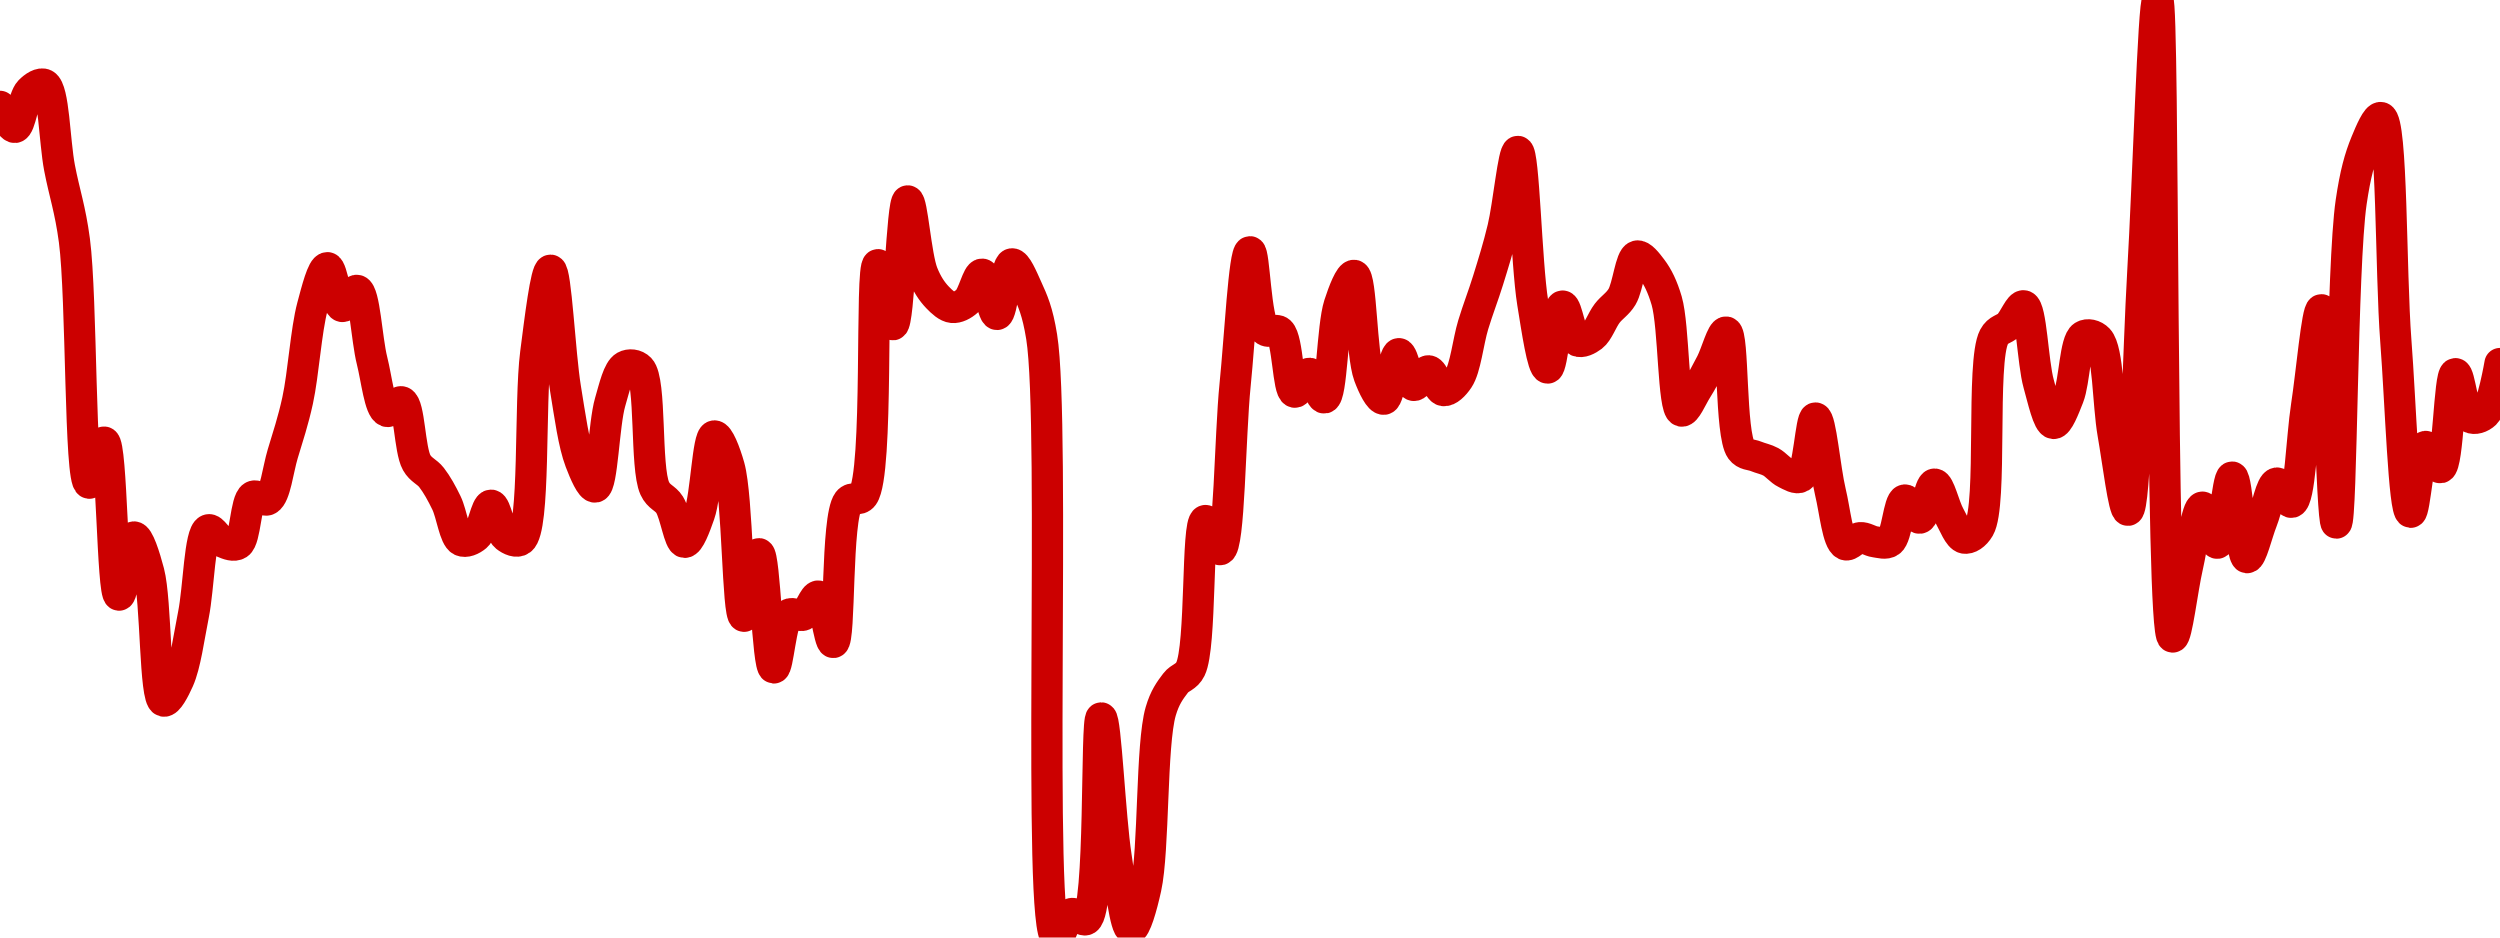 <!-- series7d: [{"tick_date":"2025-06-20 12:00:00","close":"0.517815"},{"tick_date":"2025-06-20 13:00:00","close":"0.516994"},{"tick_date":"2025-06-20 14:00:00","close":"0.518409"},{"tick_date":"2025-06-20 15:00:00","close":"0.518665"},{"tick_date":"2025-06-20 16:00:00","close":"0.515415"},{"tick_date":"2025-06-20 17:00:00","close":"0.512576"},{"tick_date":"2025-06-20 18:00:00","close":"0.503102"},{"tick_date":"2025-06-20 19:00:00","close":"0.504705"},{"tick_date":"2025-06-20 20:00:00","close":"0.498732"},{"tick_date":"2025-06-20 21:00:00","close":"0.501001"},{"tick_date":"2025-06-20 22:00:00","close":"0.499626"},{"tick_date":"2025-06-20 23:00:00","close":"0.494594"},{"tick_date":"2025-06-21 00:00:00","close":"0.495419"},{"tick_date":"2025-06-21 01:00:00","close":"0.497969"},{"tick_date":"2025-06-21 02:00:00","close":"0.50128"},{"tick_date":"2025-06-21 03:00:00","close":"0.500796"},{"tick_date":"2025-06-21 04:00:00","close":"0.500729"},{"tick_date":"2025-06-21 05:00:00","close":"0.502584"},{"tick_date":"2025-06-21 06:00:00","close":"0.50246"},{"tick_date":"2025-06-21 07:00:00","close":"0.504249"},{"tick_date":"2025-06-21 08:00:00","close":"0.50633"},{"tick_date":"2025-06-21 09:00:00","close":"0.510007"},{"tick_date":"2025-06-21 10:00:00","close":"0.511516"},{"tick_date":"2025-06-21 11:00:00","close":"0.510002"},{"tick_date":"2025-06-21 12:00:00","close":"0.510629"},{"tick_date":"2025-06-21 13:00:00","close":"0.507888"},{"tick_date":"2025-06-21 14:00:00","close":"0.505907"},{"tick_date":"2025-06-21 15:00:00","close":"0.506276"},{"tick_date":"2025-06-21 16:00:00","close":"0.503905"},{"tick_date":"2025-06-21 17:00:00","close":"0.503324"},{"tick_date":"2025-06-21 18:00:00","close":"0.502335"},{"tick_date":"2025-06-21 19:00:00","close":"0.50086"},{"tick_date":"2025-06-21 20:00:00","close":"0.50103"},{"tick_date":"2025-06-21 21:00:00","close":"0.502243"},{"tick_date":"2025-06-21 22:00:00","close":"0.501017"},{"tick_date":"2025-06-21 23:00:00","close":"0.500891"},{"tick_date":"2025-06-22 00:00:00","close":"0.508177"},{"tick_date":"2025-06-22 01:00:00","close":"0.511417"},{"tick_date":"2025-06-22 02:00:00","close":"0.506802"},{"tick_date":"2025-06-22 03:00:00","close":"0.503951"},{"tick_date":"2025-06-22 04:00:00","close":"0.502953"},{"tick_date":"2025-06-22 05:00:00","close":"0.506266"},{"tick_date":"2025-06-22 06:00:00","close":"0.507663"},{"tick_date":"2025-06-22 07:00:00","close":"0.507572"},{"tick_date":"2025-06-22 08:00:00","close":"0.502899"},{"tick_date":"2025-06-22 09:00:00","close":"0.502258"},{"tick_date":"2025-06-22 10:00:00","close":"0.500792"},{"tick_date":"2025-06-22 11:00:00","close":"0.501893"},{"tick_date":"2025-06-22 12:00:00","close":"0.504946"},{"tick_date":"2025-06-22 13:00:00","close":"0.503747"},{"tick_date":"2025-06-22 14:00:00","close":"0.497906"},{"tick_date":"2025-06-22 15:00:00","close":"0.500348"},{"tick_date":"2025-06-22 16:00:00","close":"0.495889"},{"tick_date":"2025-06-22 17:00:00","close":"0.497972"},{"tick_date":"2025-06-22 18:00:00","close":"0.497956"},{"tick_date":"2025-06-22 19:00:00","close":"0.498694"},{"tick_date":"2025-06-22 20:00:00","close":"0.496884"},{"tick_date":"2025-06-22 21:00:00","close":"0.502382"},{"tick_date":"2025-06-22 22:00:00","close":"0.502614"},{"tick_date":"2025-06-22 23:00:00","close":"0.511633"},{"tick_date":"2025-06-23 00:00:00","close":"0.509289"},{"tick_date":"2025-06-23 01:00:00","close":"0.514123"},{"tick_date":"2025-06-23 02:00:00","close":"0.511297"},{"tick_date":"2025-06-23 03:00:00","close":"0.510358"},{"tick_date":"2025-06-23 04:00:00","close":"0.509964"},{"tick_date":"2025-06-23 05:00:00","close":"0.510214"},{"tick_date":"2025-06-23 06:00:00","close":"0.511263"},{"tick_date":"2025-06-23 07:00:00","close":"0.509691"},{"tick_date":"2025-06-23 08:00:00","close":"0.511665"},{"tick_date":"2025-06-23 09:00:00","close":"0.51073"},{"tick_date":"2025-06-23 10:00:00","close":"0.508815"},{"tick_date":"2025-06-23 11:00:00","close":"0.485363"},{"tick_date":"2025-06-23 12:00:00","close":"0.486296"},{"tick_date":"2025-06-23 13:00:00","close":"0.486067"},{"tick_date":"2025-06-23 14:00:00","close":"0.493936"},{"tick_date":"2025-06-23 15:00:00","close":"0.488532"},{"tick_date":"2025-06-23 16:00:00","close":"0.485704"},{"tick_date":"2025-06-23 17:00:00","close":"0.487297"},{"tick_date":"2025-06-23 18:00:00","close":"0.494194"},{"tick_date":"2025-06-23 19:00:00","close":"0.495298"},{"tick_date":"2025-06-23 20:00:00","close":"0.495848"},{"tick_date":"2025-06-23 21:00:00","close":"0.501643"},{"tick_date":"2025-06-23 22:00:00","close":"0.500507"},{"tick_date":"2025-06-23 23:00:00","close":"0.50695"},{"tick_date":"2025-06-24 00:00:00","close":"0.512138"},{"tick_date":"2025-06-24 01:00:00","close":"0.509092"},{"tick_date":"2025-06-24 02:00:00","close":"0.509012"},{"tick_date":"2025-06-24 03:00:00","close":"0.506656"},{"tick_date":"2025-06-24 04:00:00","close":"0.507391"},{"tick_date":"2025-06-24 05:00:00","close":"0.506431"},{"tick_date":"2025-06-24 06:00:00","close":"0.510069"},{"tick_date":"2025-06-24 07:00:00","close":"0.511215"},{"tick_date":"2025-06-24 08:00:00","close":"0.507301"},{"tick_date":"2025-06-24 09:00:00","close":"0.506381"},{"tick_date":"2025-06-24 10:00:00","close":"0.508158"},{"tick_date":"2025-06-24 11:00:00","close":"0.50692"},{"tick_date":"2025-06-24 12:00:00","close":"0.507488"},{"tick_date":"2025-06-24 13:00:00","close":"0.506717"},{"tick_date":"2025-06-24 14:00:00","close":"0.50717"},{"tick_date":"2025-06-24 15:00:00","close":"0.509287"},{"tick_date":"2025-06-24 16:00:00","close":"0.511026"},{"tick_date":"2025-06-24 17:00:00","close":"0.513062"},{"tick_date":"2025-06-24 18:00:00","close":"0.516055"},{"tick_date":"2025-06-24 19:00:00","close":"0.51014"},{"tick_date":"2025-06-24 20:00:00","close":"0.507599"},{"tick_date":"2025-06-24 21:00:00","close":"0.510017"},{"tick_date":"2025-06-24 22:00:00","close":"0.508657"},{"tick_date":"2025-06-24 23:00:00","close":"0.508835"},{"tick_date":"2025-06-25 00:00:00","close":"0.509734"},{"tick_date":"2025-06-25 01:00:00","close":"0.510379"},{"tick_date":"2025-06-25 02:00:00","close":"0.51197"},{"tick_date":"2025-06-25 03:00:00","close":"0.511466"},{"tick_date":"2025-06-25 04:00:00","close":"0.510226"},{"tick_date":"2025-06-25 05:00:00","close":"0.505918"},{"tick_date":"2025-06-25 06:00:00","close":"0.506744"},{"tick_date":"2025-06-25 07:00:00","close":"0.507791"},{"tick_date":"2025-06-25 08:00:00","close":"0.509002"},{"tick_date":"2025-06-25 09:00:00","close":"0.504415"},{"tick_date":"2025-06-25 10:00:00","close":"0.50415"},{"tick_date":"2025-06-25 11:00:00","close":"0.503935"},{"tick_date":"2025-06-25 12:00:00","close":"0.503495"},{"tick_date":"2025-06-25 13:00:00","close":"0.503347"},{"tick_date":"2025-06-25 14:00:00","close":"0.505646"},{"tick_date":"2025-06-25 15:00:00","close":"0.502763"},{"tick_date":"2025-06-25 16:00:00","close":"0.500702"},{"tick_date":"2025-06-25 17:00:00","close":"0.500974"},{"tick_date":"2025-06-25 18:00:00","close":"0.500813"},{"tick_date":"2025-06-25 19:00:00","close":"0.500824"},{"tick_date":"2025-06-25 20:00:00","close":"0.502444"},{"tick_date":"2025-06-25 21:00:00","close":"0.501737"},{"tick_date":"2025-06-25 22:00:00","close":"0.503066"},{"tick_date":"2025-06-25 23:00:00","close":"0.501829"},{"tick_date":"2025-06-26 00:00:00","close":"0.500958"},{"tick_date":"2025-06-26 01:00:00","close":"0.501352"},{"tick_date":"2025-06-26 02:00:00","close":"0.508814"},{"tick_date":"2025-06-26 03:00:00","close":"0.509283"},{"tick_date":"2025-06-26 04:00:00","close":"0.510027"},{"tick_date":"2025-06-26 05:00:00","close":"0.506981"},{"tick_date":"2025-06-26 06:00:00","close":"0.505435"},{"tick_date":"2025-06-26 07:00:00","close":"0.506464"},{"tick_date":"2025-06-26 08:00:00","close":"0.508844"},{"tick_date":"2025-06-26 09:00:00","close":"0.50872"},{"tick_date":"2025-06-26 10:00:00","close":"0.50503"},{"tick_date":"2025-06-26 11:00:00","close":"0.502045"},{"tick_date":"2025-06-26 12:00:00","close":"0.511387"},{"tick_date":"2025-06-26 13:00:00","close":"0.521968"},{"tick_date":"2025-06-26 14:00:00","close":"0.497096"},{"tick_date":"2025-06-26 15:00:00","close":"0.49985"},{"tick_date":"2025-06-26 16:00:00","close":"0.502166"},{"tick_date":"2025-06-26 17:00:00","close":"0.500758"},{"tick_date":"2025-06-26 18:00:00","close":"0.50334"},{"tick_date":"2025-06-26 19:00:00","close":"0.500195"},{"tick_date":"2025-06-26 20:00:00","close":"0.501626"},{"tick_date":"2025-06-26 21:00:00","close":"0.503107"},{"tick_date":"2025-06-26 22:00:00","close":"0.502356"},{"tick_date":"2025-06-26 23:00:00","close":"0.506112"},{"tick_date":"2025-06-27 00:00:00","close":"0.509873"},{"tick_date":"2025-06-27 01:00:00","close":"0.501545"},{"tick_date":"2025-06-27 02:00:00","close":"0.514082"},{"tick_date":"2025-06-27 03:00:00","close":"0.516404"},{"tick_date":"2025-06-27 04:00:00","close":"0.517377"},{"tick_date":"2025-06-27 05:00:00","close":"0.508659"},{"tick_date":"2025-06-27 06:00:00","close":"0.501967"},{"tick_date":"2025-06-27 07:00:00","close":"0.504536"},{"tick_date":"2025-06-27 08:00:00","close":"0.503709"},{"tick_date":"2025-06-27 09:00:00","close":"0.507377"},{"tick_date":"2025-06-27 10:00:00","close":"0.505669"},{"tick_date":"2025-06-27 11:00:00","close":"0.505819"},{"tick_date":"2025-06-27 12:00:00","close":"0.507773"}] -->

<svg width="160" height="60" viewBox="0 0 160 60" xmlns="http://www.w3.org/2000/svg">
  <defs>
    <linearGradient id="grad-area" x1="0" y1="0" x2="0" y2="1">
      <stop offset="0%" stop-color="rgba(255,82,82,.2)" />
      <stop offset="100%" stop-color="rgba(0,0,0,0)" />
    </linearGradient>
  </defs>

  <path d="M0,6.807C0,6.807,0.662,8.186,0.952,8.153C1.311,8.112,1.481,6.269,1.905,5.834C2.178,5.553,2.594,5.274,2.857,5.414C3.457,5.734,3.481,9.027,3.81,10.741C4.117,12.347,4.495,13.378,4.762,15.395C5.245,19.045,5.094,30.834,5.714,30.924C5.977,30.962,6.401,28.263,6.667,28.296C7.166,28.359,7.184,38.053,7.619,38.087C7.891,38.108,8.209,34.394,8.571,34.367C8.86,34.346,9.257,35.609,9.524,36.621C10.015,38.486,9.886,44.719,10.476,44.869C10.739,44.936,11.157,44.127,11.429,43.517C11.865,42.536,12.081,40.825,12.381,39.337C12.721,37.65,12.777,34.114,13.333,33.91C13.597,33.813,13.945,34.558,14.286,34.703C14.585,34.832,14.971,34.987,15.238,34.813C15.724,34.497,15.708,32.055,16.19,31.773C16.457,31.617,16.875,32.13,17.143,31.976C17.619,31.701,17.788,30.061,18.095,29.044C18.424,27.953,18.763,26.94,19.048,25.633C19.421,23.917,19.584,21.158,20,19.606C20.274,18.583,20.635,17.132,20.952,17.132C21.27,17.132,21.518,19.539,21.905,19.614C22.186,19.668,22.59,18.512,22.857,18.586C23.34,18.719,23.464,21.709,23.81,23.079C24.106,24.255,24.297,26.151,24.762,26.326C25.03,26.427,25.448,25.614,25.714,25.721C26.215,25.922,26.204,28.786,26.667,29.607C26.935,30.084,27.324,30.178,27.619,30.56C27.968,31.011,28.276,31.574,28.571,32.181C28.919,32.895,29.085,34.384,29.524,34.599C29.795,34.731,30.201,34.554,30.476,34.32C30.887,33.971,31.112,32.331,31.429,32.332C31.747,32.332,31.966,34.012,32.381,34.341C32.656,34.559,33.066,34.746,33.333,34.548C34.27,33.852,33.875,25.782,34.286,22.605C34.561,20.473,34.944,17.287,35.238,17.294C35.588,17.303,35.826,22.646,36.19,24.859C36.479,26.609,36.711,28.399,37.143,29.532C37.415,30.246,37.826,31.216,38.095,31.168C38.554,31.086,38.637,27.145,39.048,25.737C39.323,24.793,39.564,23.692,40,23.448C40.272,23.295,40.689,23.324,40.952,23.597C41.699,24.367,41.291,29.918,41.905,31.256C42.168,31.83,42.575,31.853,42.857,32.307C43.238,32.92,43.471,34.692,43.81,34.71C44.11,34.726,44.49,33.683,44.762,32.905C45.192,31.677,45.296,27.957,45.714,27.901C45.988,27.865,46.403,28.932,46.667,29.866C47.22,31.828,47.2,39.412,47.619,39.441C47.893,39.459,48.288,35.423,48.571,35.438C48.95,35.458,49.123,42.718,49.524,42.747C49.801,42.766,49.965,39.71,50.476,39.332C50.741,39.137,51.141,39.493,51.429,39.359C51.794,39.187,52.102,38.099,52.381,38.149C52.777,38.22,53.064,41.143,53.333,41.116C53.792,41.068,53.5,33.142,54.286,32.104C54.55,31.755,54.969,32.094,55.238,31.724C56.259,30.316,55.677,16.986,56.19,16.94C56.456,16.917,56.864,20.8,57.143,20.782C57.539,20.758,57.724,12.874,58.095,12.859C58.381,12.847,58.609,16.389,59.048,17.491C59.319,18.173,59.638,18.652,60,19.03C60.289,19.331,60.626,19.645,60.952,19.676C61.262,19.705,61.624,19.52,61.905,19.266C62.292,18.916,62.562,17.524,62.857,17.547C63.206,17.573,63.507,20.134,63.81,20.123C64.145,20.112,64.377,16.94,64.762,16.888C65.043,16.85,65.432,17.797,65.714,18.42C66.095,19.261,66.4,19.904,66.667,21.559C67.58,27.228,66.357,59.656,67.619,60C67.892,60.074,68.195,58.595,68.571,58.471C68.855,58.377,69.256,59.014,69.524,58.846C70.474,58.249,70.123,45.954,70.476,45.948C70.769,45.943,71.043,52.335,71.429,54.806C71.71,56.607,72.009,59.414,72.381,59.441C72.666,59.462,73.069,58.03,73.333,56.83C73.867,54.406,73.666,47.645,74.286,45.525C74.549,44.625,74.877,44.192,75.238,43.715C75.527,43.334,75.927,43.35,76.19,42.814C76.901,41.366,76.58,33.421,77.143,33.315C77.406,33.265,77.832,35.228,78.095,35.177C78.688,35.062,78.711,27.944,79.048,24.616C79.35,21.627,79.629,16.127,80,16.113C80.286,16.102,80.347,20.531,80.952,21.105C81.215,21.355,81.64,20.999,81.905,21.236C82.442,21.72,82.42,25.003,82.857,25.098C83.129,25.157,83.505,23.874,83.81,23.893C84.143,23.914,84.495,25.519,84.762,25.467C85.245,25.373,85.258,20.909,85.714,19.504C85.983,18.674,86.399,17.582,86.667,17.625C87.137,17.702,87.113,22.677,87.619,24.041C87.885,24.756,88.287,25.584,88.571,25.549C88.945,25.503,89.177,22.658,89.524,22.636C89.82,22.618,90.105,24.598,90.476,24.665C90.762,24.717,91.124,23.711,91.429,23.734C91.761,23.76,92.039,24.953,92.381,24.998C92.68,25.038,93.065,24.658,93.333,24.256C93.797,23.561,93.953,21.881,94.286,20.786C94.59,19.784,94.931,18.926,95.238,17.935C95.568,16.87,95.897,15.824,96.19,14.598C96.543,13.127,96.863,9.679,97.143,9.692C97.534,9.71,97.68,16.839,98.095,19.388C98.37,21.075,98.726,23.551,99.048,23.553C99.361,23.554,99.629,19.62,100,19.589C100.286,19.565,100.527,21.621,100.952,21.818C101.225,21.945,101.621,21.741,101.905,21.527C102.281,21.242,102.521,20.492,102.857,20.053C103.16,19.658,103.53,19.461,103.81,18.996C104.2,18.346,104.353,16.494,104.762,16.388C105.038,16.317,105.431,16.839,105.714,17.214C106.092,17.714,106.399,18.338,106.667,19.247C107.143,20.866,107.071,26.174,107.619,26.308C107.883,26.372,108.266,25.441,108.571,24.954C108.904,24.424,109.215,23.835,109.524,23.238C109.851,22.605,110.21,21.21,110.476,21.253C110.97,21.333,110.72,27.808,111.429,28.771C111.692,29.129,112.061,29.074,112.381,29.206C112.696,29.336,113.028,29.391,113.333,29.558C113.665,29.74,113.951,30.118,114.286,30.279C114.589,30.426,114.973,30.68,115.238,30.522C115.764,30.209,115.888,26.746,116.19,26.754C116.527,26.762,116.796,30.042,117.143,31.479C117.439,32.706,117.608,34.635,118.095,34.858C118.362,34.98,118.725,34.439,119.048,34.412C119.36,34.385,119.68,34.635,120,34.676C120.315,34.715,120.684,34.85,120.952,34.658C121.415,34.326,121.519,32.069,121.905,32.002C122.186,31.953,122.569,33.201,122.857,33.161C123.22,33.111,123.487,30.987,123.81,30.983C124.122,30.978,124.42,32.405,124.762,33.01C125.061,33.54,125.358,34.368,125.714,34.438C126.006,34.495,126.401,34.25,126.667,33.792C127.535,32.298,126.779,23.156,127.619,21.561C127.884,21.057,128.27,21.098,128.571,20.792C128.91,20.448,129.257,19.508,129.524,19.573C130.007,19.69,130.091,23.194,130.476,24.565C130.757,25.566,131.08,27.073,131.429,27.1C131.724,27.122,132.103,26.115,132.381,25.413C132.781,24.402,132.797,21.849,133.333,21.512C133.598,21.346,134.023,21.437,134.286,21.715C134.945,22.411,134.903,25.857,135.238,27.763C135.541,29.484,135.923,32.674,136.19,32.656C136.66,32.626,136.835,22.607,137.143,17.344C137.471,11.743,137.821,-0.004,138.095,0C138.515,0.007,138.261,40.695,139.048,40.768C139.312,40.793,139.668,37.691,140,36.254C140.305,34.931,140.59,32.484,140.952,32.458C141.241,32.437,141.62,34.79,141.905,34.766C142.28,34.734,142.553,30.528,142.857,30.534C143.191,30.54,143.41,35.648,143.81,35.689C144.087,35.717,144.447,34.132,144.762,33.343C145.082,32.542,145.344,30.968,145.714,30.915C146,30.874,146.402,32.215,146.667,32.146C147.196,32.01,147.302,28.043,147.619,25.99C147.937,23.936,148.296,19.814,148.571,19.825C148.98,19.842,149.233,33.479,149.524,33.476C149.881,33.472,149.874,17.03,150.476,12.926C150.739,11.134,151.026,10.095,151.429,9.12C151.706,8.449,152.117,7.462,152.381,7.525C153.113,7.701,152.992,17.368,153.333,21.815C153.633,25.714,153.852,32.755,154.286,32.784C154.557,32.803,154.8,28.66,155.238,28.573C155.509,28.52,155.925,29.99,156.19,29.929C156.699,29.811,156.744,23.951,157.143,23.916C157.421,23.893,157.63,26.465,158.095,26.716C158.364,26.861,158.781,26.727,159.048,26.47C159.539,25.997,160,23.267,160,23.267"
        fill="none"
        stroke="#CC0000"
        stroke-width="2"
        stroke-linejoin="round"
        stroke-linecap="round"
        />
</svg>